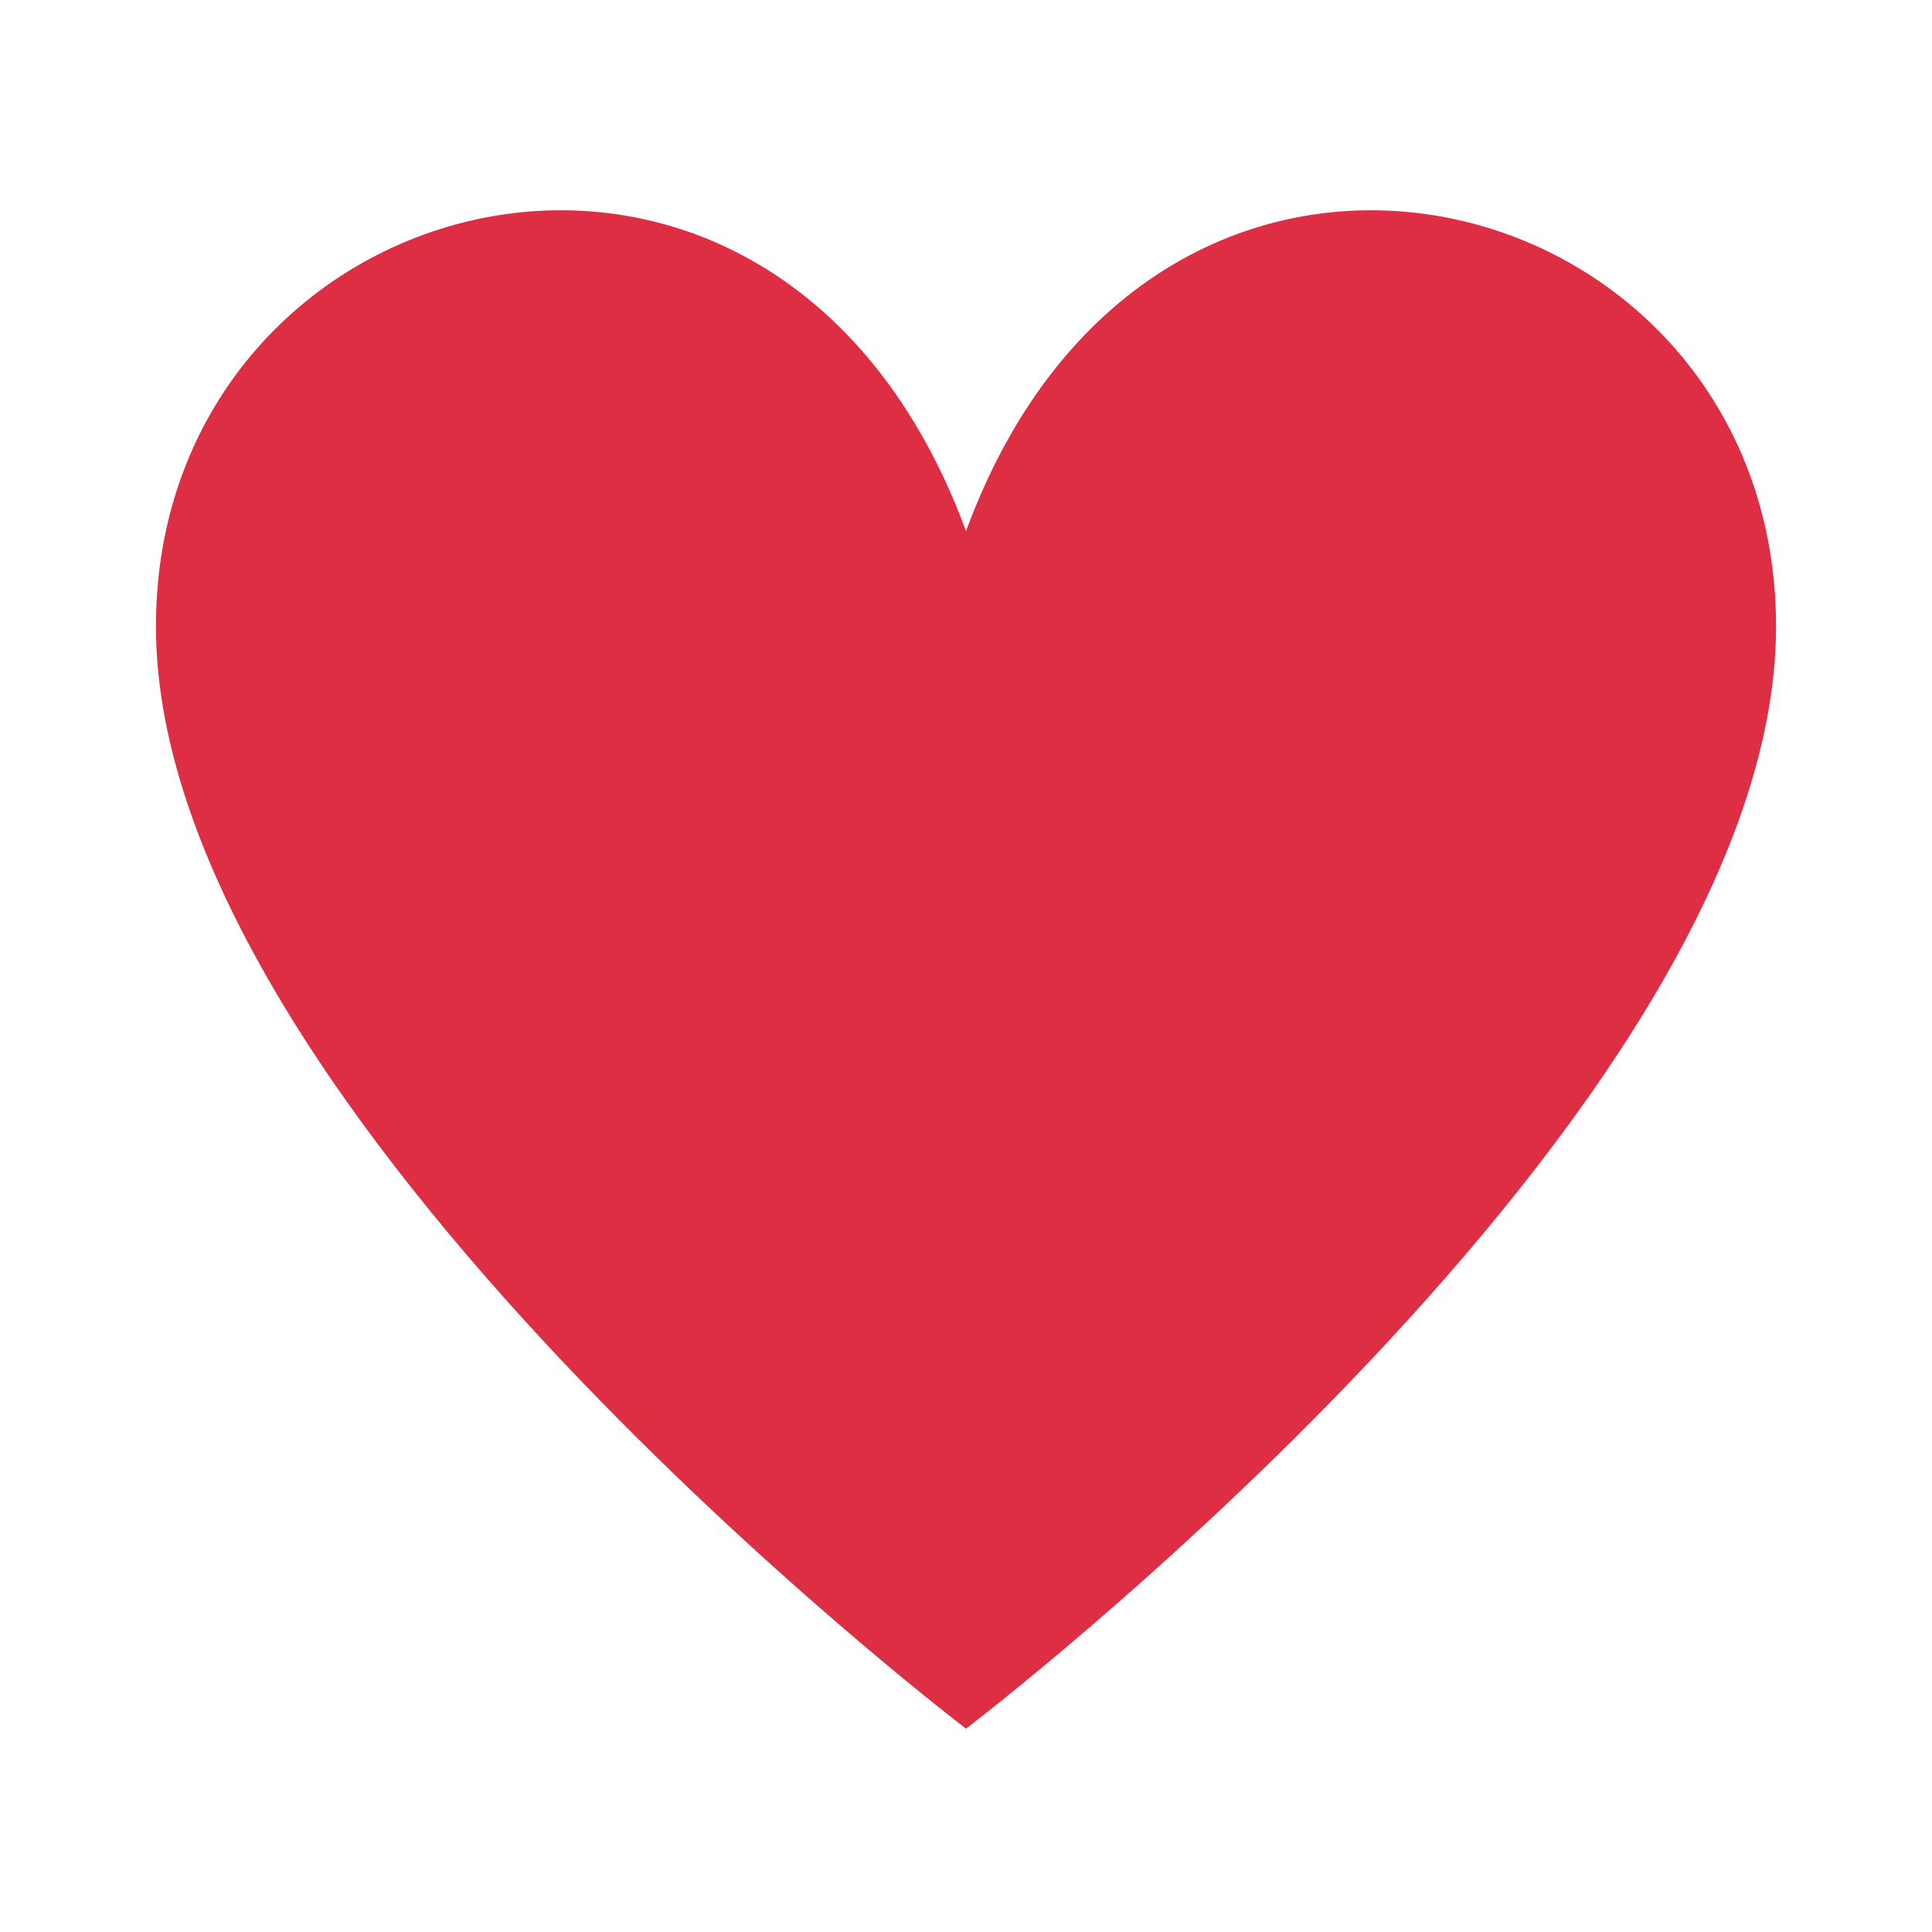 <svg id="heart" viewBox="0 0 47.5 47.5" xmlns="http://www.w3.org/2000/svg">
  <defs>
    <clipPath id="a">
      <path d="M0 38h38V0H0v38Z"></path>
    </clipPath>
  </defs>
  <g transform="matrix(1.25 0 0 -1.25 0 47.5)" clip-path="url(#a)">
    <path d="M3.067 25.68c0 8.799 12.184 12.06 15.933 1.874 3.749 10.186 15.933 6.925 15.933-1.874C34.933 16.12 19 3.999 19 3.999S3.067 16.12 3.067 25.68" fill="#dd2e44"></path>
  </g>
</svg>
